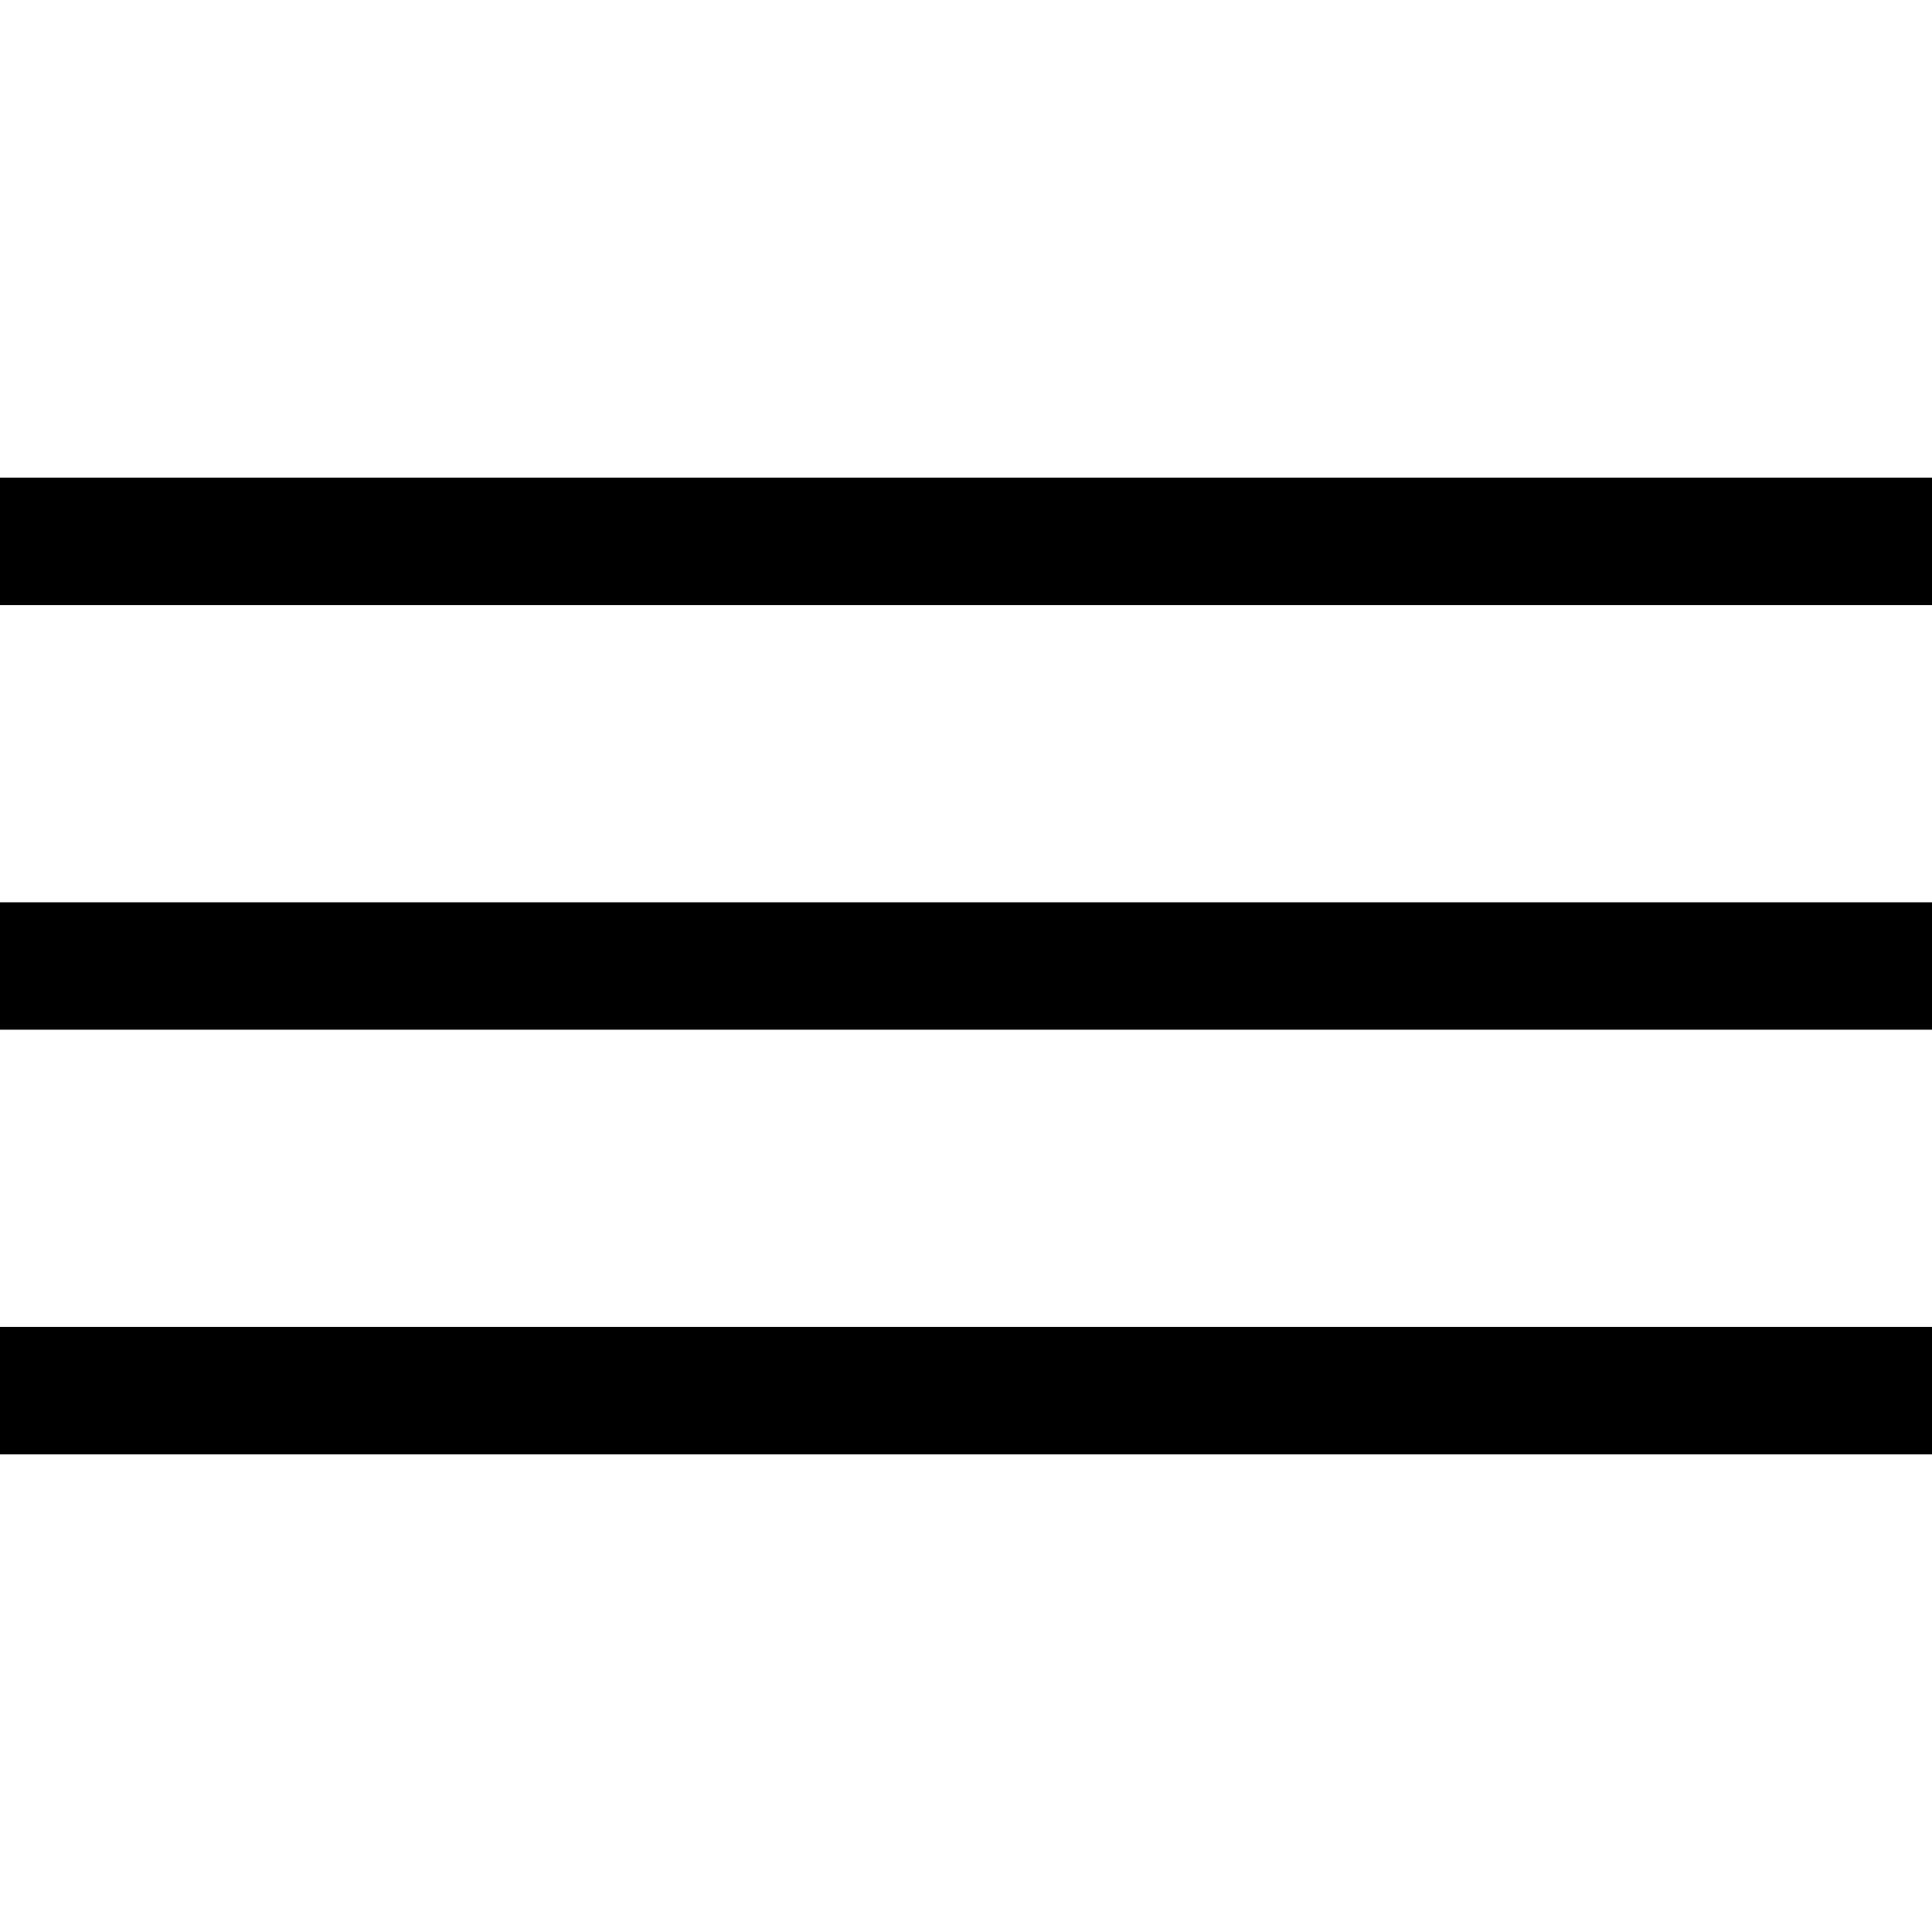 <?xml version="1.0" encoding="iso-8859-1"?>
<!-- Uploaded to: SVG Repo, www.svgrepo.com, Generator: SVG Repo Mixer Tools -->
<svg fill="#000000" version="1.1" id="Layer_1" xmlns="http://www.w3.org/2000/svg" xmlns:xlink="http://www.w3.org/1999/xlink" 
	 viewBox="0 0 455 455" xml:space="preserve">
<g>
	<rect y="312.5" width="455" height="30"/>
	<rect y="212.5" width="455" height="30"/>
	<rect y="112.5" width="455" height="30"/>
</g>
</svg>